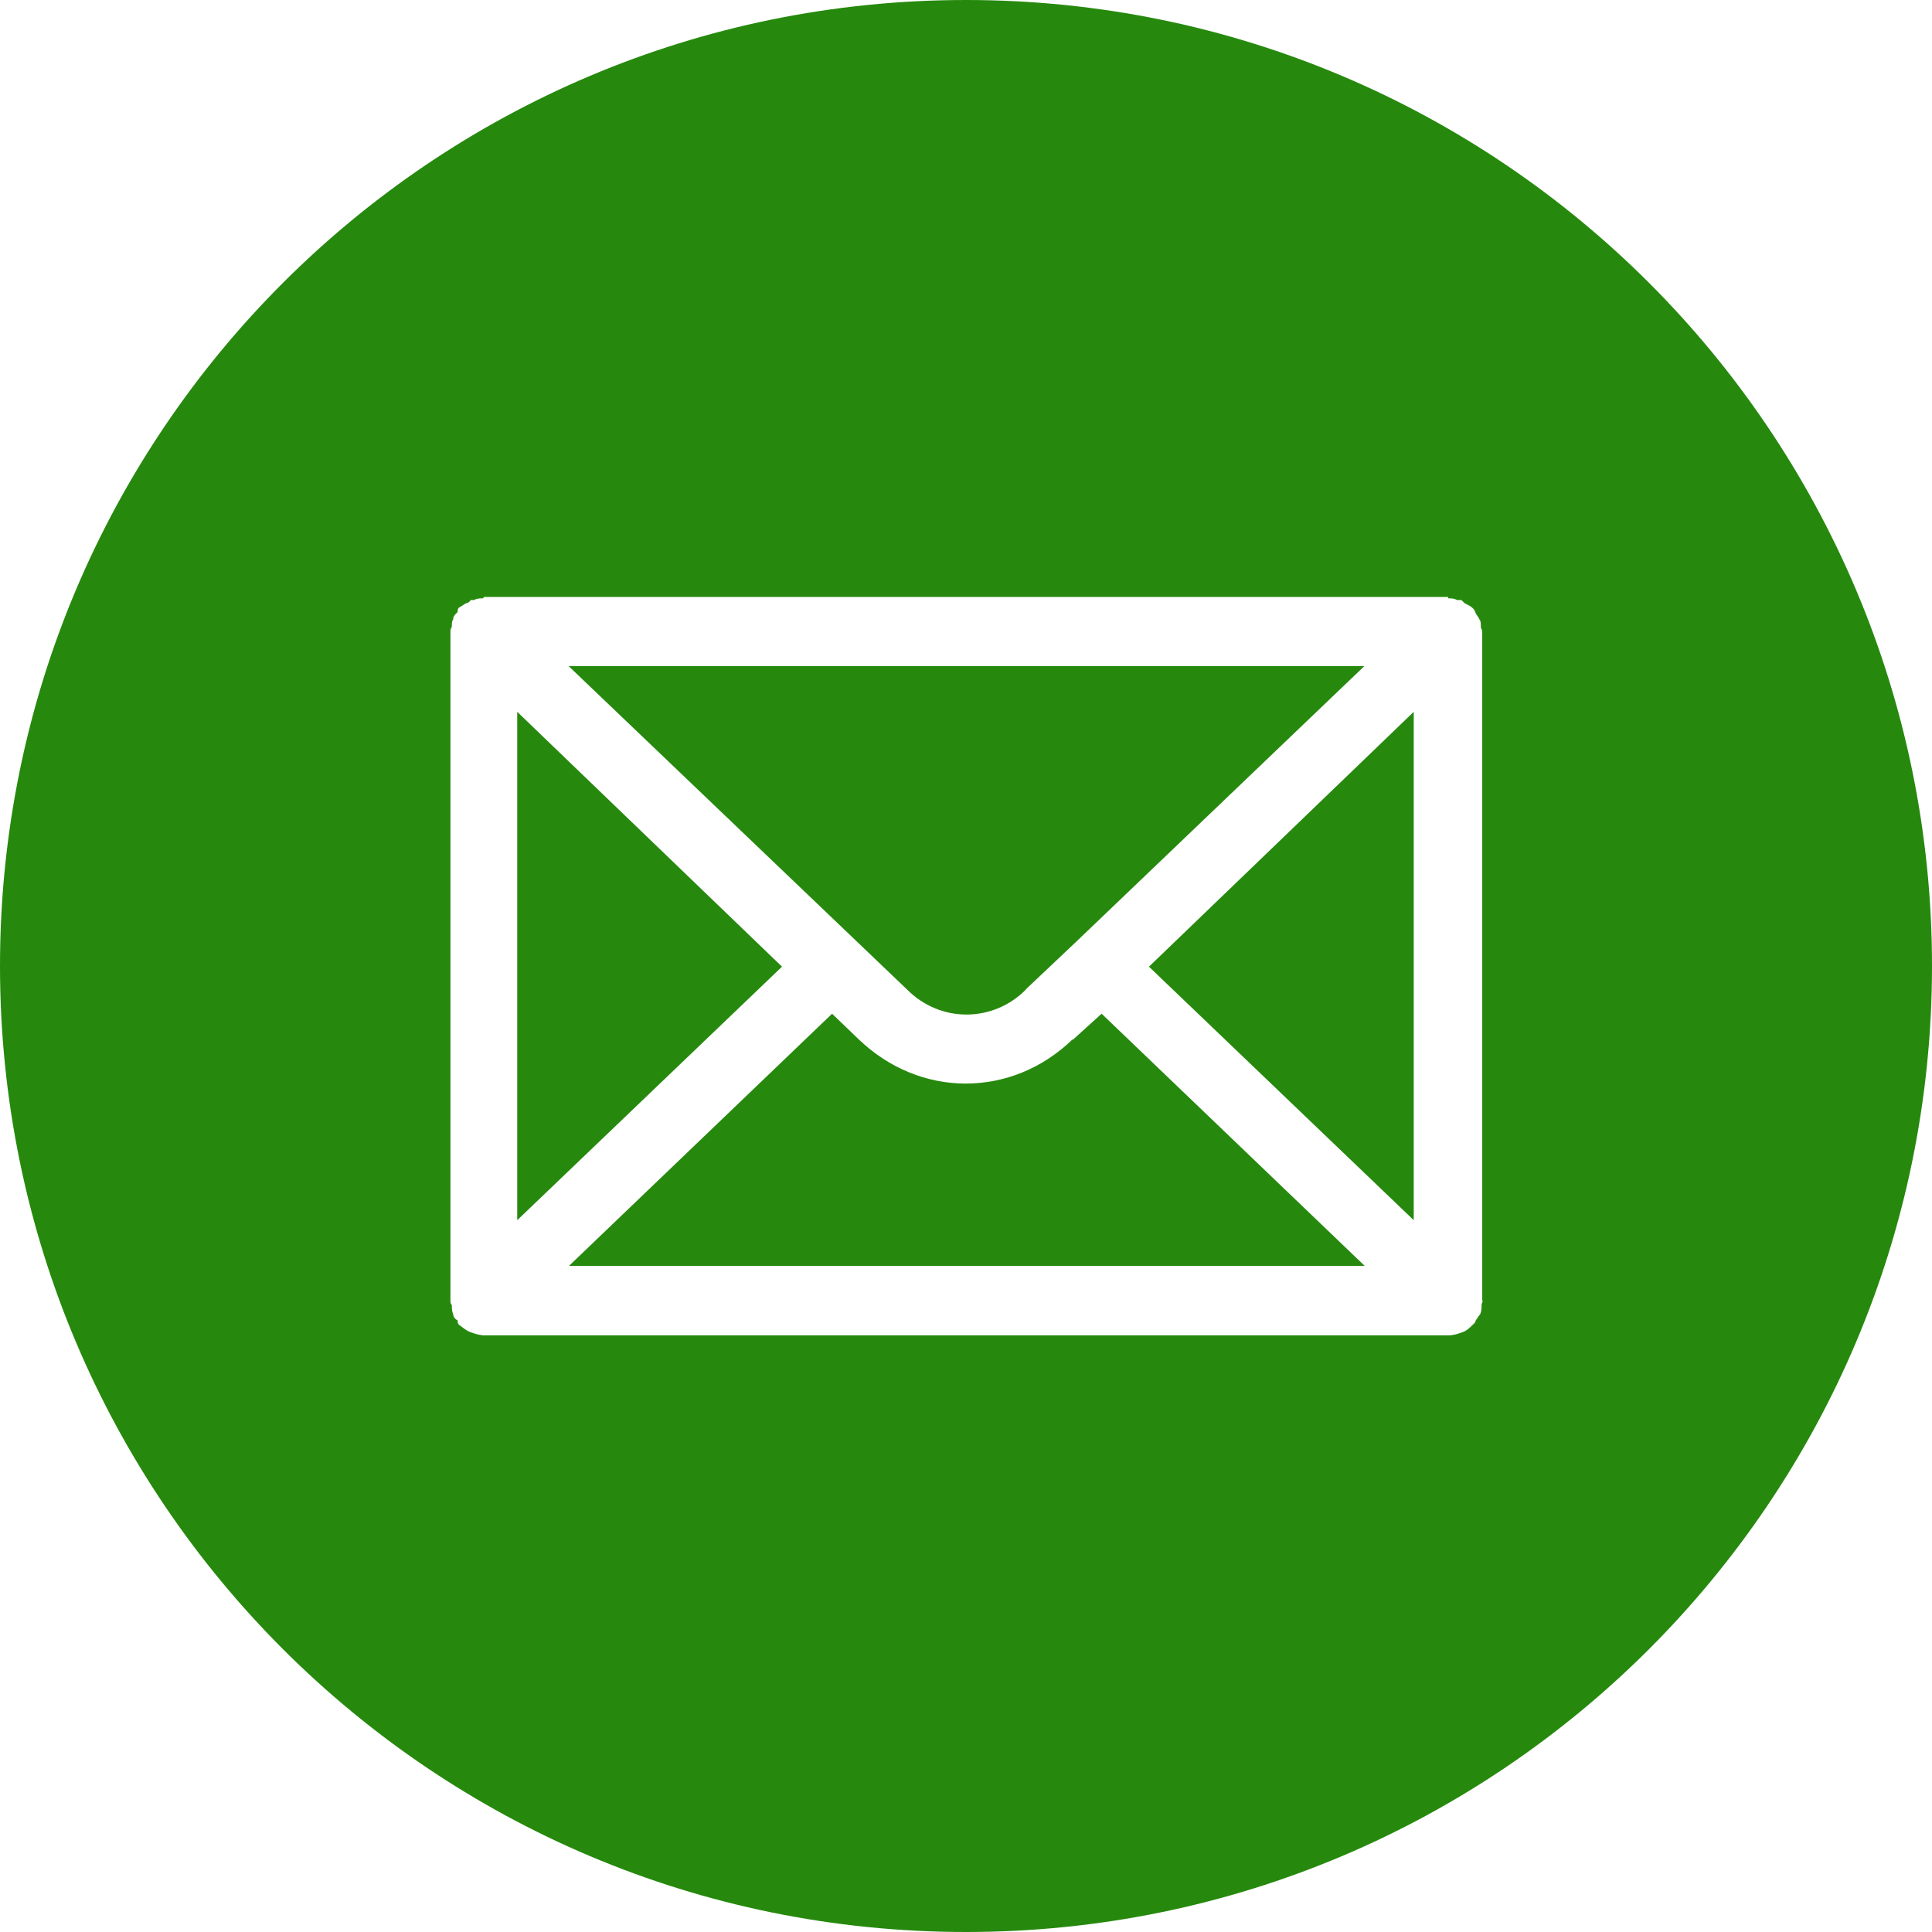 <?xml version="1.0" encoding="UTF-8"?> <svg xmlns="http://www.w3.org/2000/svg" width="60" height="60" viewBox="0 0 60 60" fill="none"><path fill-rule="evenodd" clip-rule="evenodd" d="M16.063 22.106V37.894L24.286 30.021L16.063 22.106ZM33.302 32.286C32.37 33.185 31.196 33.651 29.989 33.651C28.783 33.651 27.608 33.175 26.677 32.286L25.841 31.482L17.672 39.312H42.381L34.212 31.482L33.323 32.286H33.302ZM31.852 30.73L33.397 29.27L42.37 20.688H17.661L28.169 30.73C29.196 31.767 30.836 31.767 31.862 30.73H31.852ZM30 0C13.428 0 0 13.428 0 30C0 46.571 13.428 60 30 60C46.571 60 60 46.571 60 30C60 13.428 46.571 0 30 0ZM46.053 40.392C46.053 40.392 46.011 40.487 46.011 40.529C46.011 40.624 46.011 40.72 45.968 40.815C45.926 40.857 45.873 40.953 45.831 41.005C45.831 41.048 45.788 41.101 45.736 41.143C45.64 41.238 45.545 41.333 45.407 41.376C45.27 41.428 45.122 41.471 44.984 41.471H15.048C14.91 41.471 14.772 41.428 14.624 41.376C14.487 41.333 14.392 41.238 14.254 41.143C14.212 41.101 14.212 41.048 14.212 41.005C14.116 40.963 14.074 40.868 14.074 40.815C14.032 40.72 14.032 40.624 14.032 40.529C13.989 40.487 13.989 40.434 13.989 40.392V19.608C13.989 19.608 13.989 19.513 14.032 19.471C14.032 19.376 14.032 19.28 14.074 19.238C14.074 19.143 14.116 19.101 14.212 19.005C14.212 18.963 14.212 18.91 14.254 18.867C14.349 18.825 14.392 18.772 14.487 18.73C14.529 18.73 14.582 18.688 14.624 18.635H14.72C14.815 18.582 14.91 18.582 14.995 18.582L15.037 18.539H44.974V18.582C45.069 18.582 45.164 18.582 45.249 18.635H45.386L45.481 18.73C45.577 18.783 45.672 18.825 45.714 18.867C45.767 18.91 45.809 18.963 45.809 19.005C45.852 19.101 45.905 19.143 45.947 19.238C45.989 19.28 45.989 19.376 45.989 19.471C45.989 19.513 46.032 19.566 46.032 19.608V40.392H46.053ZM43.905 37.894V22.106L35.682 30.021L43.905 37.894Z" fill="#26890D"></path></svg> 